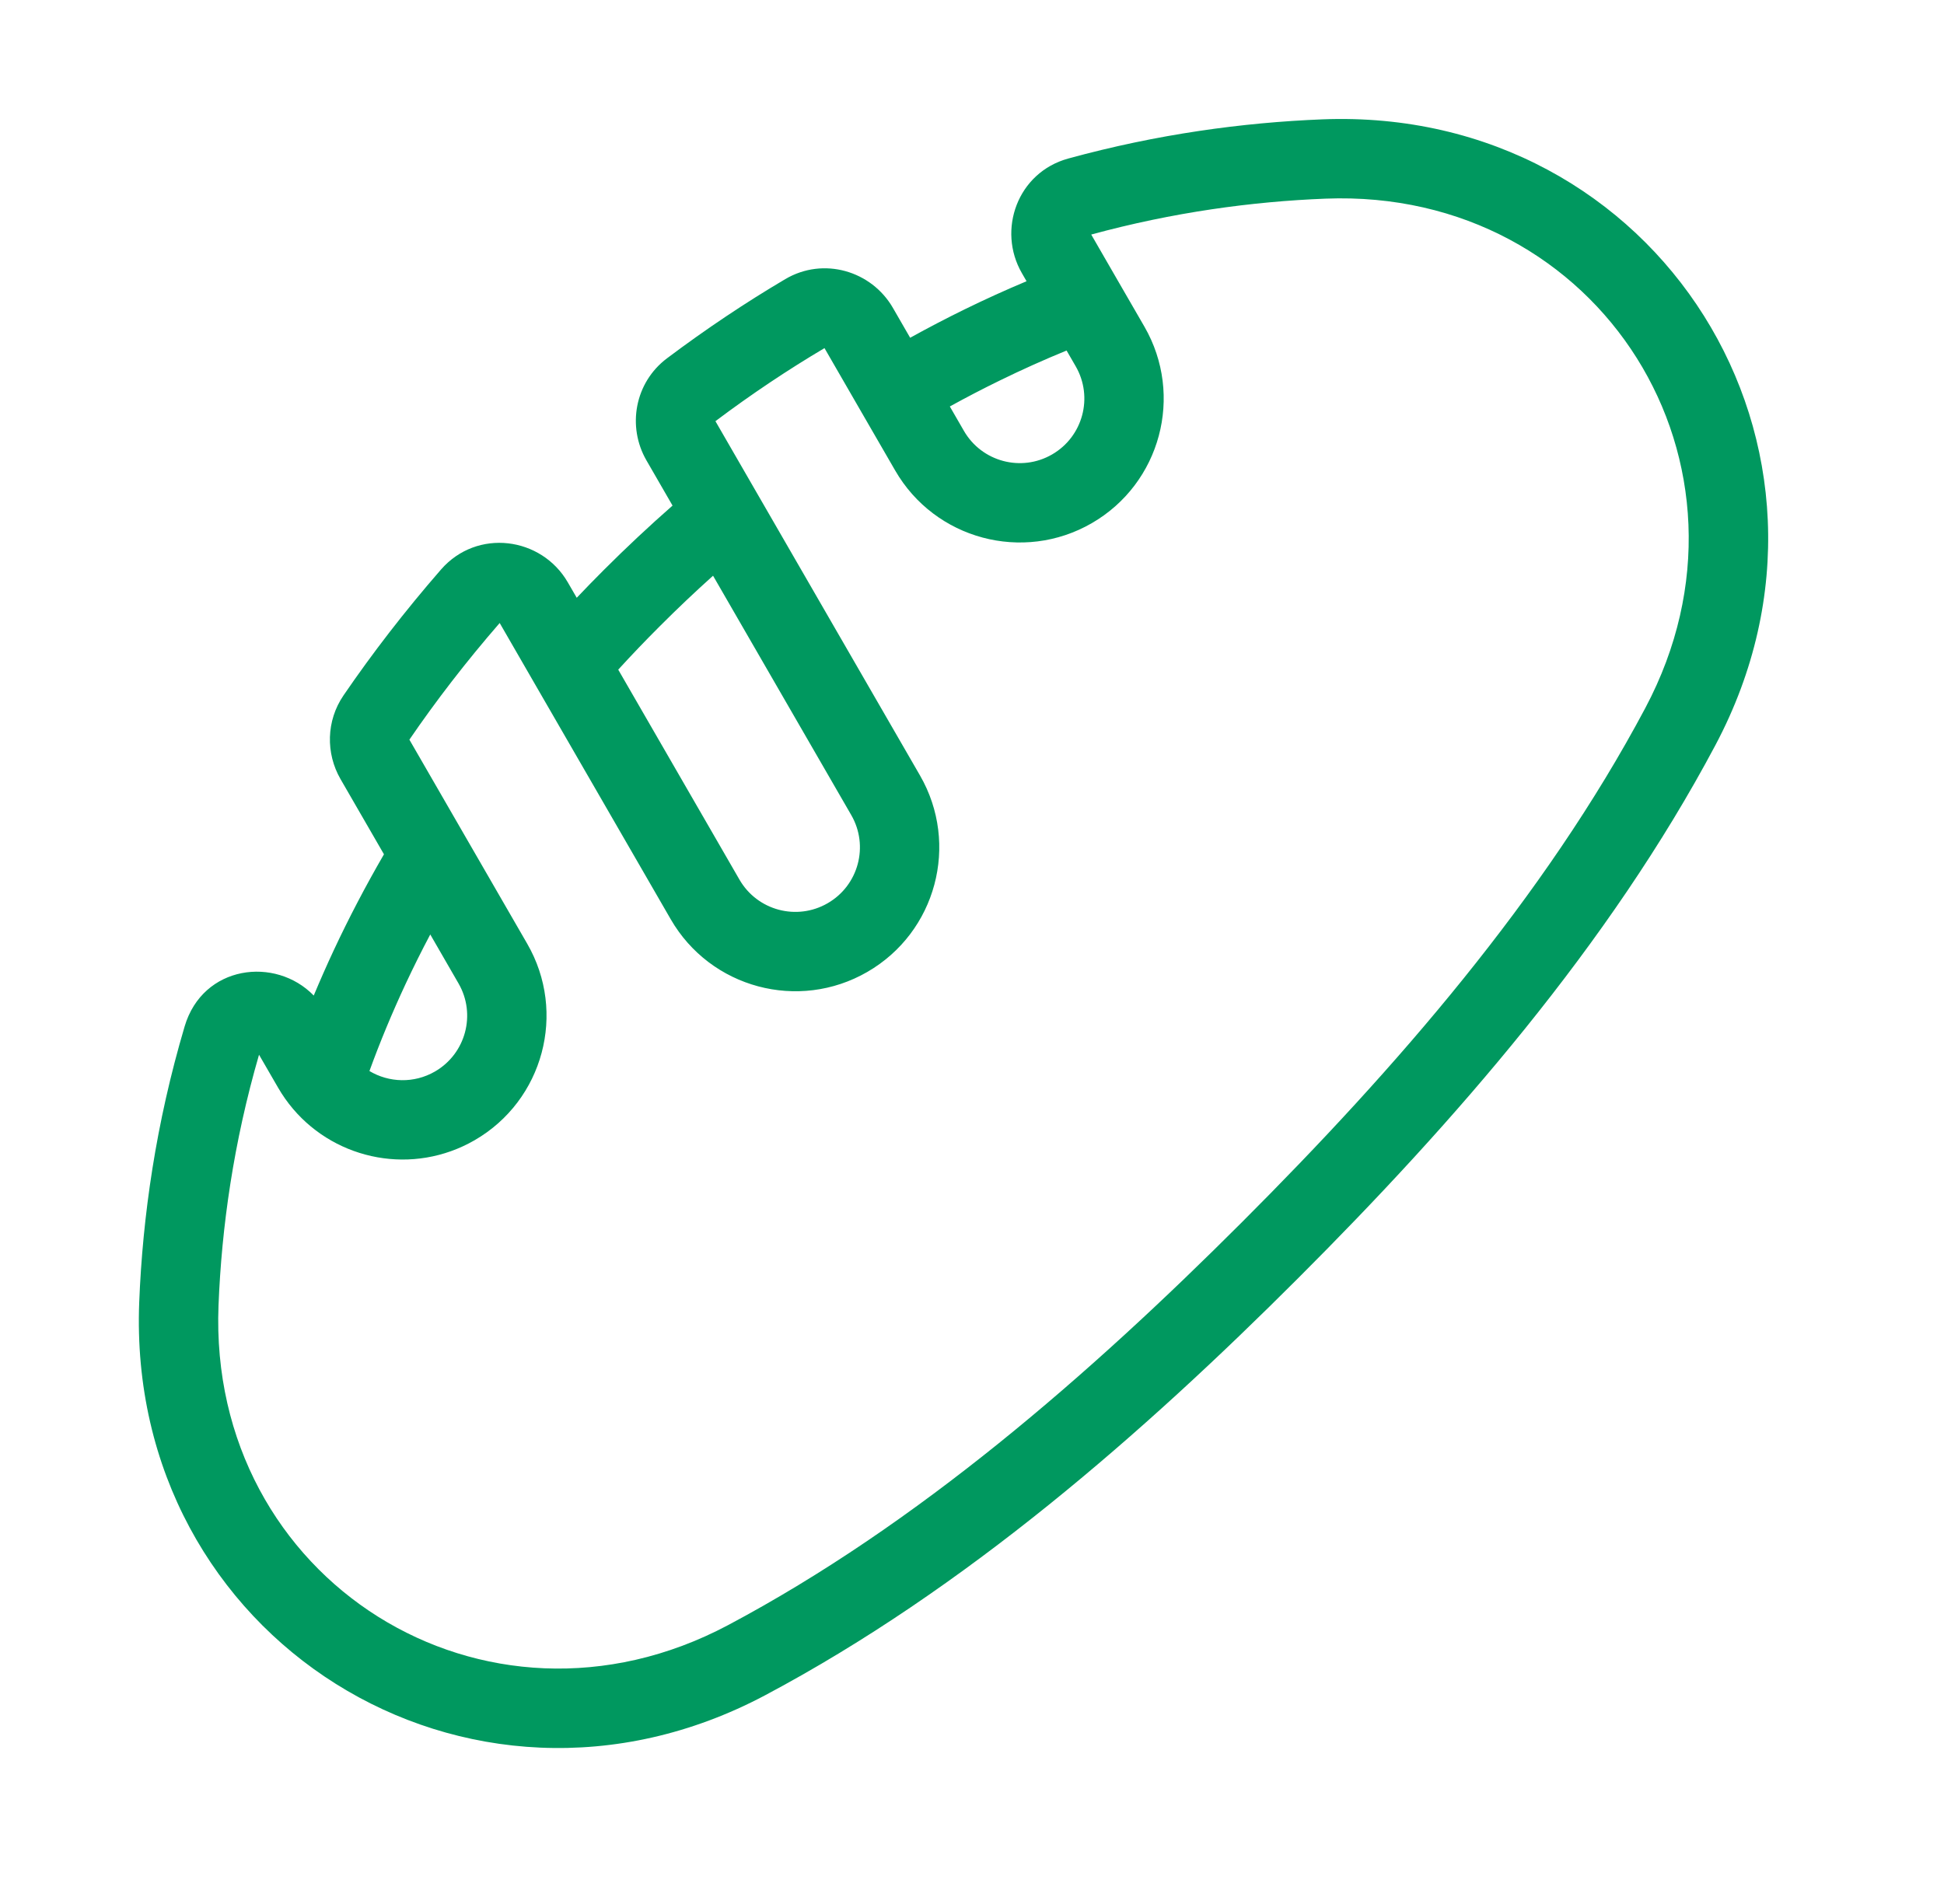 <svg width="49" height="48" viewBox="0 0 49 48" fill="none" xmlns="http://www.w3.org/2000/svg">
<path fill-rule="evenodd" clip-rule="evenodd" d="M12.595 15.706C11.744 16.686 10.989 17.668 10.319 18.647L11.702 21.043L13.289 23.792C14.291 25.526 13.697 27.744 11.962 28.746C10.419 29.636 8.497 29.265 7.385 27.954C7.245 27.789 7.119 27.61 7.008 27.418L6.529 26.59C5.886 28.807 5.586 30.936 5.508 32.908C5.234 39.835 12.224 44.224 18.348 40.972C23.133 38.43 27.442 34.674 31.308 30.808C35.174 26.942 38.93 22.633 41.472 17.848C44.725 11.724 40.335 4.734 33.408 5.008C31.559 5.081 29.573 5.35 27.505 5.913L28.186 7.093L27.32 7.593L28.186 7.093L28.846 8.235C29.847 9.97 29.253 12.188 27.518 13.19C25.784 14.191 23.566 13.597 22.564 11.862L21.707 10.379L20.782 8.776C19.869 9.317 18.951 9.928 18.033 10.618L19.099 12.465L23.189 19.549C24.19 21.284 23.596 23.502 21.861 24.503C20.127 25.505 17.909 24.91 16.907 23.176L13.488 17.254L12.595 15.706ZM25.875 7.09L25.758 6.887C25.128 5.797 25.648 4.348 26.925 3.997C29.171 3.381 31.327 3.089 33.329 3.009C41.8 2.675 47.214 11.3 43.238 18.786C40.558 23.831 36.638 28.307 32.722 32.222C28.807 36.138 24.331 40.058 19.286 42.738C11.8 46.714 3.175 41.3 3.509 32.829C3.595 30.665 3.93 28.32 4.654 25.876C5.113 24.327 6.944 24.104 7.908 25.098C8.068 24.716 8.236 24.334 8.414 23.953C8.793 23.143 9.215 22.336 9.678 21.537L8.583 19.641C8.208 18.991 8.222 18.17 8.658 17.532L9.484 18.096L8.658 17.532C9.383 16.472 10.198 15.413 11.115 14.359C12.025 13.314 13.649 13.532 14.313 14.683L14.537 15.07C14.76 14.835 14.987 14.602 15.219 14.37C15.785 13.804 16.363 13.263 16.952 12.746L16.295 11.608C15.802 10.755 15.998 9.646 16.811 9.034C17.805 8.287 18.8 7.624 19.793 7.037C20.758 6.467 21.967 6.828 22.506 7.761L22.941 8.515C23.397 8.263 23.855 8.024 24.314 7.799C24.833 7.545 25.354 7.309 25.875 7.09ZM23.941 10.247C24.358 10.018 24.775 9.8 25.194 9.596C25.757 9.32 26.321 9.067 26.884 8.837L27.114 9.235L27.98 8.735L27.114 9.235C27.563 10.013 27.296 11.008 26.518 11.457C25.74 11.907 24.745 11.64 24.296 10.862L23.941 10.247ZM17.973 14.514C17.519 14.922 17.072 15.345 16.633 15.785C16.272 16.145 15.922 16.511 15.583 16.882L18.639 22.176C19.088 22.954 20.083 23.22 20.861 22.771C21.64 22.322 21.906 21.327 21.457 20.549L17.973 14.514ZM10.845 23.558C10.626 23.971 10.42 24.386 10.226 24.8C9.883 25.535 9.578 26.269 9.312 27.001C9.803 27.294 10.433 27.319 10.962 27.014C11.74 26.565 12.007 25.57 11.557 24.792L10.845 23.558Z" fill="#00985F"/>
</svg>
